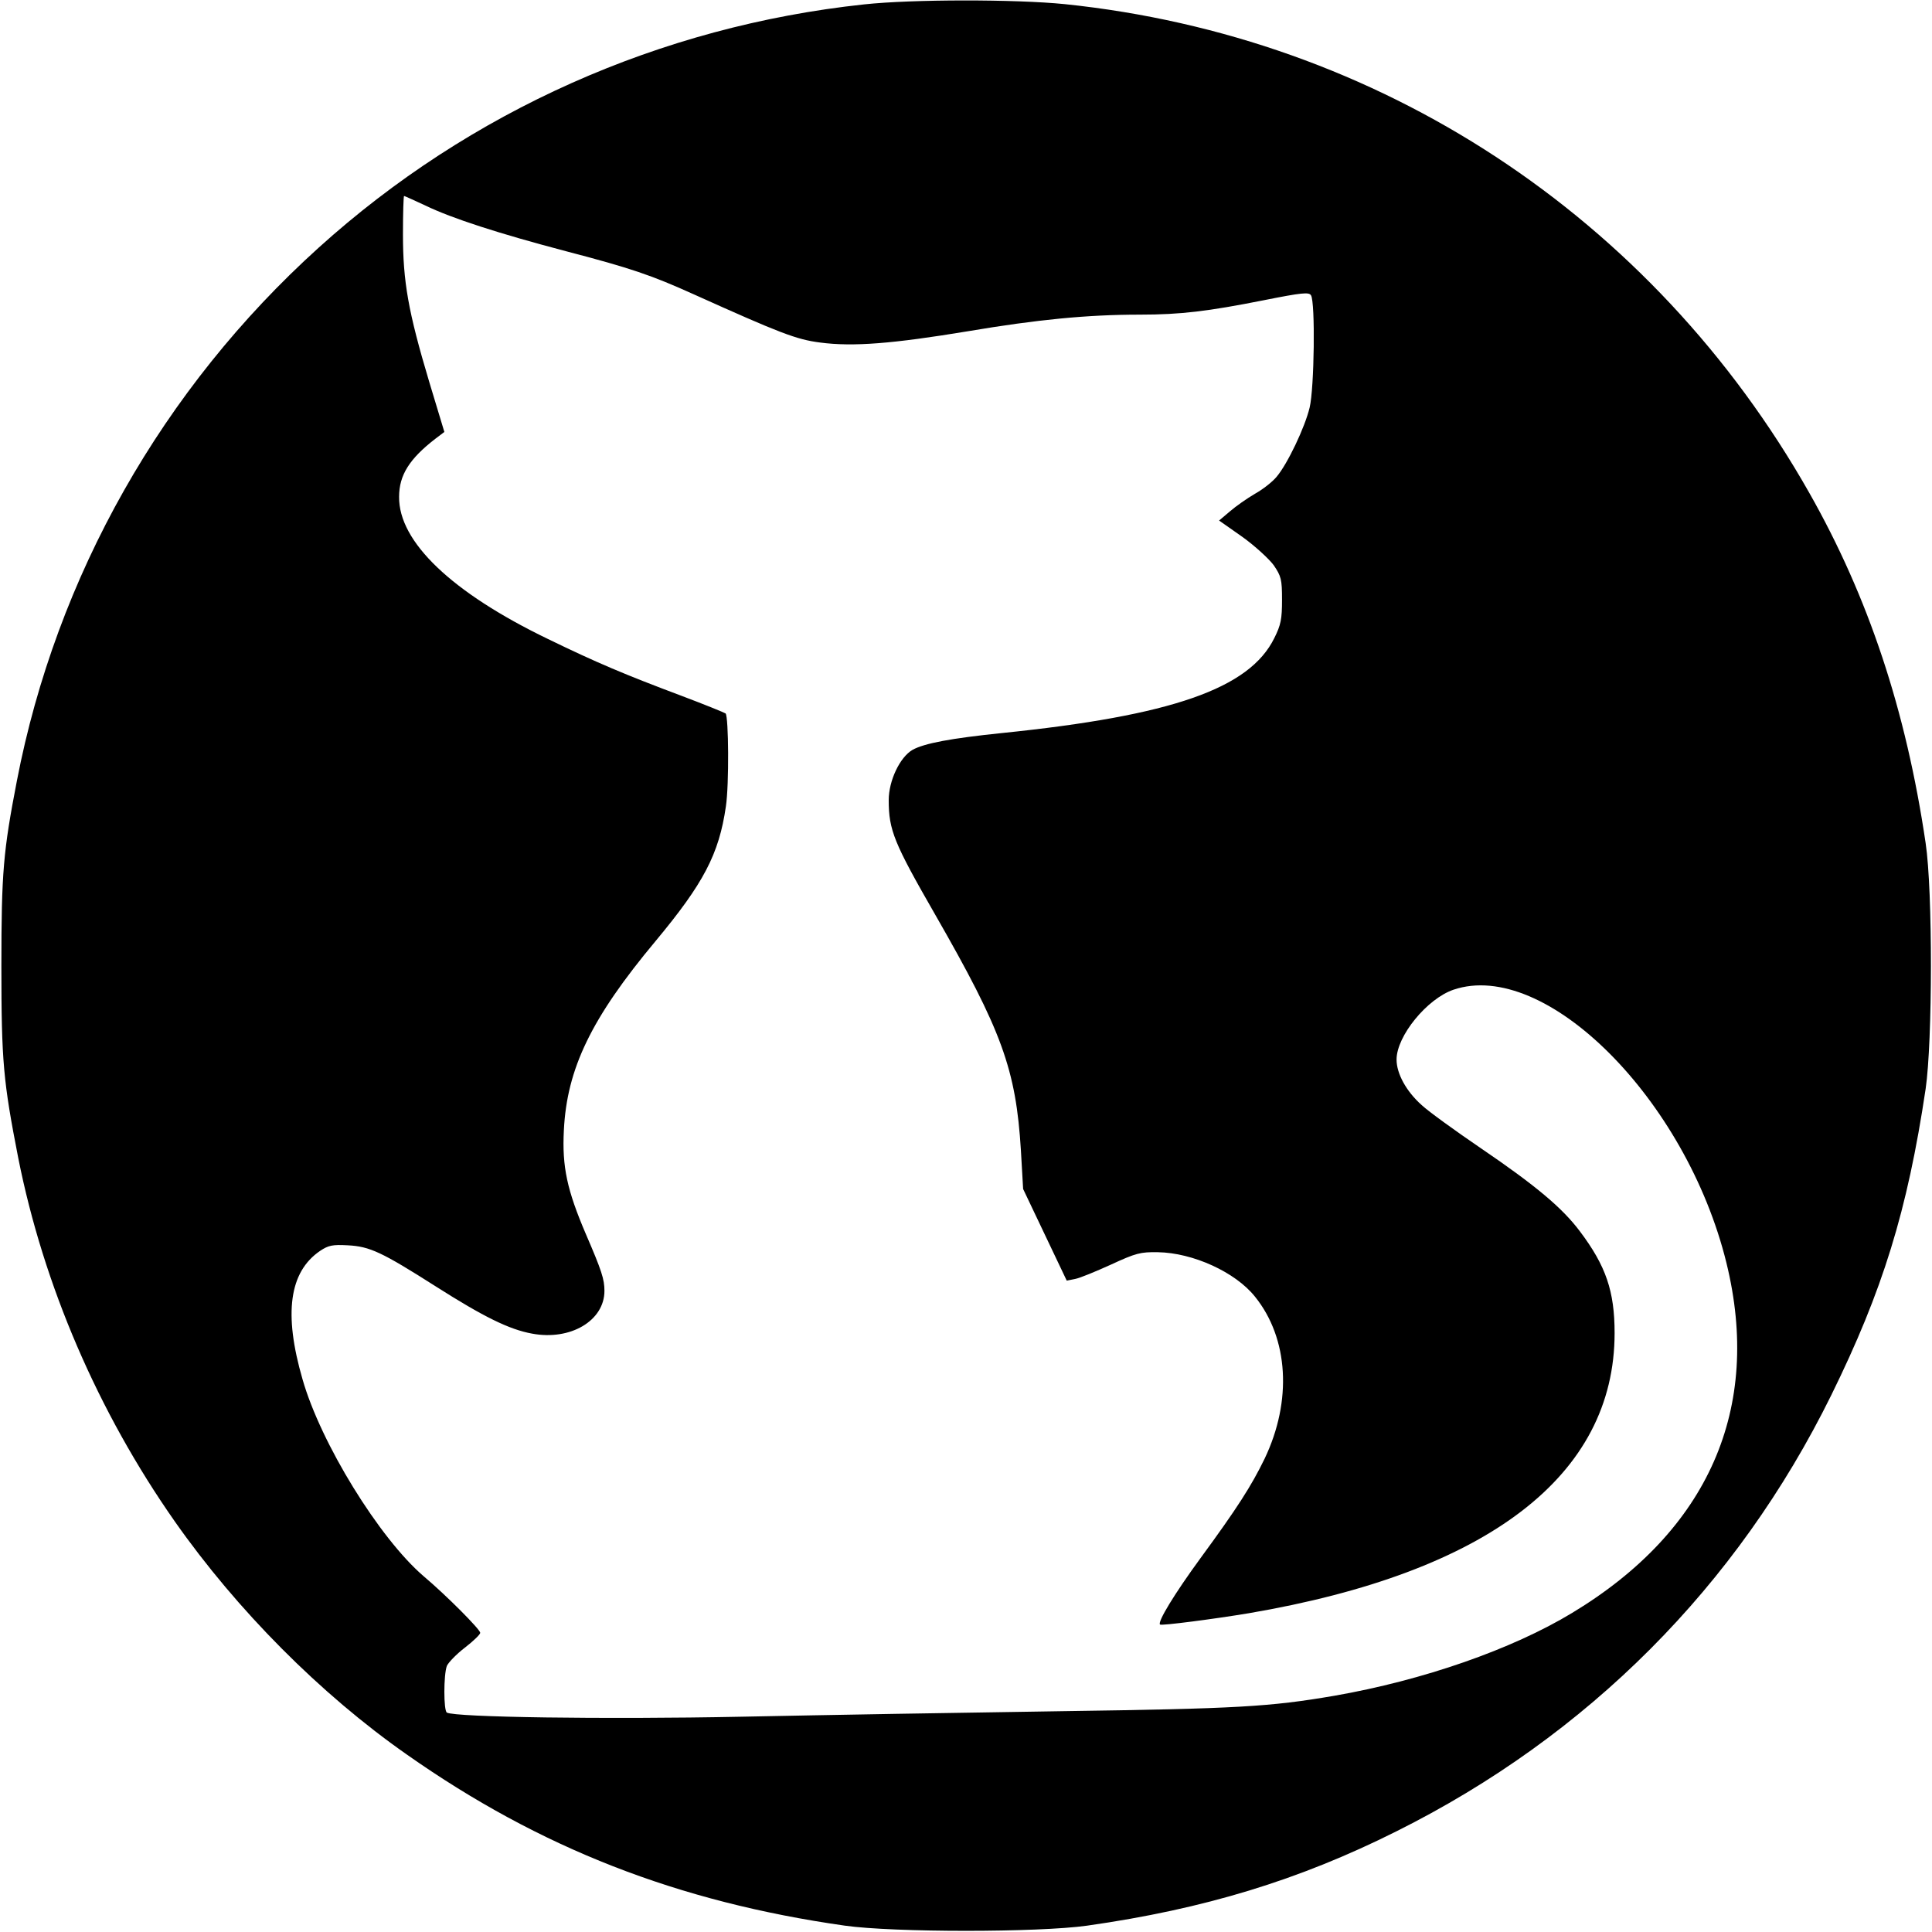 <?xml version="1.0" standalone="no"?>
<!DOCTYPE svg PUBLIC "-//W3C//DTD SVG 20010904//EN"
 "http://www.w3.org/TR/2001/REC-SVG-20010904/DTD/svg10.dtd">
<svg version="1.0" xmlns="http://www.w3.org/2000/svg"
 width="700pt" height="700pt" viewBox="0 0 700 700"
 preserveAspectRatio="xMidYMid meet">
<g transform="translate(0,700) scale(0.1,-0.1)"
fill="#000000" stroke="none">
<path d="M3130 6984 c-737 -79 -1428 -387 -1975 -881 -566 -511 -951 -1191
-1094 -1933 -49 -254 -56 -330 -56 -670 0 -347 7 -418 61 -695 92 -463 289
-920 567 -1317 226 -322 528 -626 841 -845 482 -339 982 -534 1587 -620 177
-25 701 -25 878 0 423 60 768 165 1121 342 693 346 1234 888 1575 1580 186
378 276 668 342 1110 25 172 26 716 0 890 -71 481 -207 891 -422 1270 -568
1002 -1559 1652 -2697 1770 -180 18 -552 18 -728 -1z m-1588 -729 c95 -46 265
-101 508 -165 237 -62 310 -87 465 -157 311 -140 370 -163 456 -174 120 -16
265 -4 537 41 249 42 431 60 622 60 148 0 246 12 448 52 140 28 165 30 172 18
16 -25 12 -337 -5 -407 -17 -71 -80 -204 -120 -251 -14 -17 -49 -45 -78 -61
-29 -17 -69 -45 -91 -64 l-39 -33 84 -59 c46 -33 97 -80 114 -103 27 -40 30
-51 30 -125 0 -70 -4 -91 -28 -139 -90 -183 -371 -281 -987 -344 -184 -19
-281 -37 -324 -61 -46 -27 -86 -112 -86 -182 0 -109 19 -155 169 -416 241
-420 292 -559 310 -854 l8 -139 79 -166 79 -166 30 6 c17 3 75 27 130 52 91
42 107 46 170 45 127 -2 281 -72 352 -161 122 -151 135 -378 35 -587 -48 -99
-100 -180 -232 -360 -95 -130 -157 -232 -147 -241 4 -5 196 20 322 41 867 148
1325 499 1325 1015 0 151 -31 243 -126 369 -63 84 -159 165 -359 301 -91 62
-188 132 -214 156 -56 50 -91 114 -91 165 0 85 110 220 206 253 333 113 843
-396 989 -989 130 -528 -65 -971 -559 -1269 -218 -132 -540 -244 -861 -300
-233 -40 -352 -47 -990 -56 -346 -5 -868 -14 -1160 -20 -494 -10 -1037 -2
-1066 15 -12 8 -12 136 0 169 6 13 35 43 65 66 31 24 56 48 56 54 0 12 -122
135 -205 205 -160 137 -373 482 -439 714 -69 238 -48 389 64 465 30 20 45 23
100 20 80 -4 124 -25 319 -149 173 -110 266 -156 349 -171 139 -26 262 47 262
155 0 42 -10 73 -67 205 -68 159 -87 244 -80 377 11 223 99 406 332 685 174
209 230 315 255 488 12 79 10 325 -1 337 -4 3 -75 32 -160 64 -205 77 -305
119 -484 206 -348 168 -541 352 -539 515 0 79 38 138 131 210 l33 25 -55 182
c-76 254 -95 363 -95 534 0 76 2 139 4 139 2 0 37 -16 78 -35z"/>
</g>
</svg>
